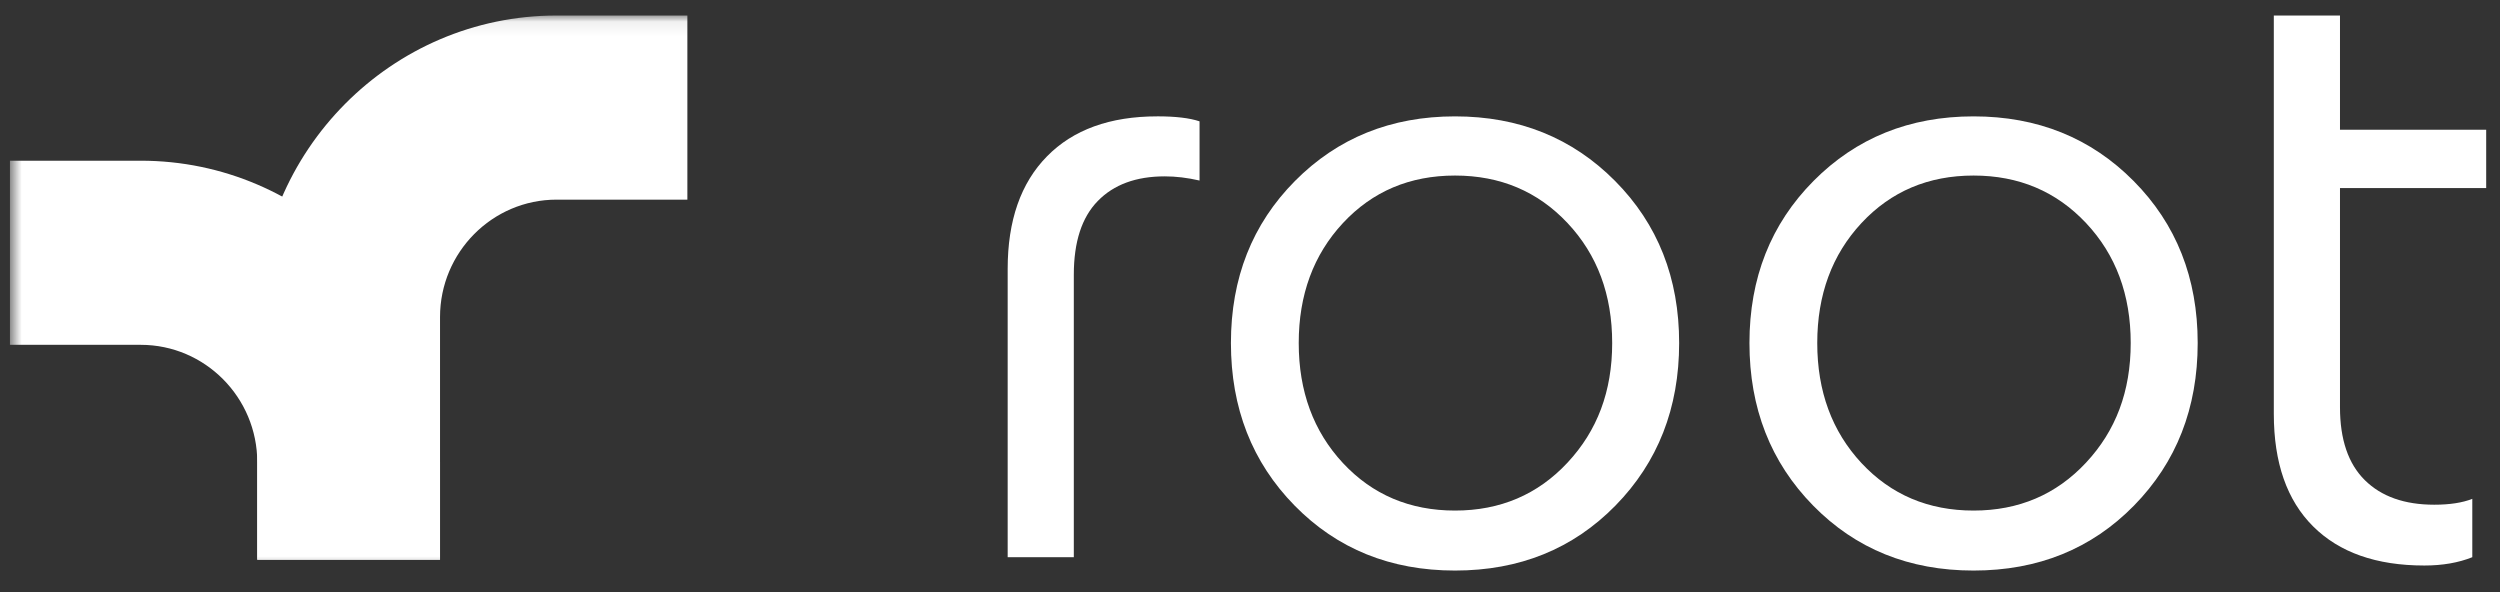 <svg width="173" height="41" viewBox="0 0 173 41" fill="none" xmlns="http://www.w3.org/2000/svg">
<rect x="0" y="0" width="173" height="41" fill="#333333" stroke="none"/>
<g clip-path="url(#clip0_4689_1173)">
<path d="M80.089 8.052C76.805 8.052 74.257 8.977 72.449 10.822C70.636 12.667 69.731 15.261 69.731 18.605V38.56H74.308V19.01C74.308 16.741 74.859 15.041 75.968 13.908C77.074 12.772 78.619 12.204 80.604 12.204C81.368 12.204 82.168 12.3 83.009 12.493V8.397C82.321 8.166 81.349 8.051 80.09 8.051" fill="white"/>
<path d="M111.763 12.522C108.805 9.543 105.115 8.053 100.687 8.053C96.261 8.053 92.569 9.543 89.613 12.522C86.656 15.503 85.18 19.241 85.18 23.738C85.18 28.236 86.646 31.988 89.586 34.985C92.523 37.982 96.225 39.482 100.687 39.482C105.15 39.482 108.851 37.984 111.791 34.985C114.728 31.988 116.197 28.237 116.197 23.738C116.197 19.24 114.721 15.503 111.763 12.522ZM108.473 32.014C106.412 34.225 103.816 35.331 100.687 35.331C97.559 35.331 94.974 34.234 92.932 32.044C90.892 29.852 89.872 27.082 89.872 23.738C89.872 20.394 90.893 17.627 92.932 15.435C94.974 13.243 97.559 12.148 100.687 12.148C103.816 12.148 106.412 13.243 108.473 15.435C110.534 17.627 111.563 20.394 111.563 23.738C111.563 27.082 110.534 29.804 108.473 32.014Z" fill="white"/>
<path d="M147.644 12.522C144.688 9.543 140.997 8.053 136.57 8.053C132.142 8.053 128.45 9.543 125.495 12.522C122.539 15.503 121.062 19.241 121.062 23.738C121.062 28.236 122.527 31.988 125.468 34.985C128.405 37.982 132.107 39.482 136.57 39.482C141.032 39.482 144.734 37.984 147.674 34.985C150.611 31.988 152.08 28.237 152.08 23.738C152.08 19.24 150.601 15.503 147.644 12.522ZM144.355 32.014C142.293 34.225 139.698 35.331 136.57 35.331C133.442 35.331 130.857 34.234 128.814 32.044C126.775 29.852 125.754 27.082 125.754 23.738C125.754 20.394 126.776 17.627 128.814 15.435C130.857 13.243 133.442 12.148 136.57 12.148C139.698 12.148 142.293 13.243 144.355 15.435C146.416 17.627 147.445 20.394 147.445 23.738C147.445 27.082 146.416 29.804 144.355 32.014Z" fill="white"/>
<path d="M161.131 8.977L159.149 13.015H172.044V8.977H161.131ZM163.643 33.224C162.499 32.091 161.927 30.411 161.927 28.18V1.074H157.348V28.641C157.348 32.025 158.253 34.618 160.067 36.425C161.879 38.232 164.446 39.134 167.765 39.134C169.024 39.134 170.128 38.941 171.083 38.558V34.521C170.395 34.791 169.52 34.926 168.45 34.926C166.391 34.926 164.79 34.36 163.642 33.223" fill="white"/>
<mask id="mask0_4689_1173" style="mask-type:luminance" maskUnits="userSpaceOnUse" x="0" y="1" width="139" height="39">
<path d="M138.771 1.074H0.688V39.528H138.771V1.074Z" fill="white"/>
</mask>
<g mask="url(#mask0_4689_1173)">
<path d="M38.514 1.074C27.095 1.074 17.805 10.434 17.805 21.94V38.732H30.45V21.94C30.45 17.46 34.068 13.815 38.514 13.815H47.566V1.074H38.514Z" fill="white"/>
<path d="M0.688 11.121V23.862H9.74C14.186 23.862 17.803 27.507 17.803 31.986V38.732H30.449V31.986C30.449 20.481 21.159 11.121 9.74 11.121H0.688Z" fill="white"/>
</g>
</g>
<defs>
<clipPath id="clip0_4689_1173">
<rect width="171.429" height="40" fill="white" transform="translate(0.617 0.301)"/>
</clipPath>
</defs>
</svg>
